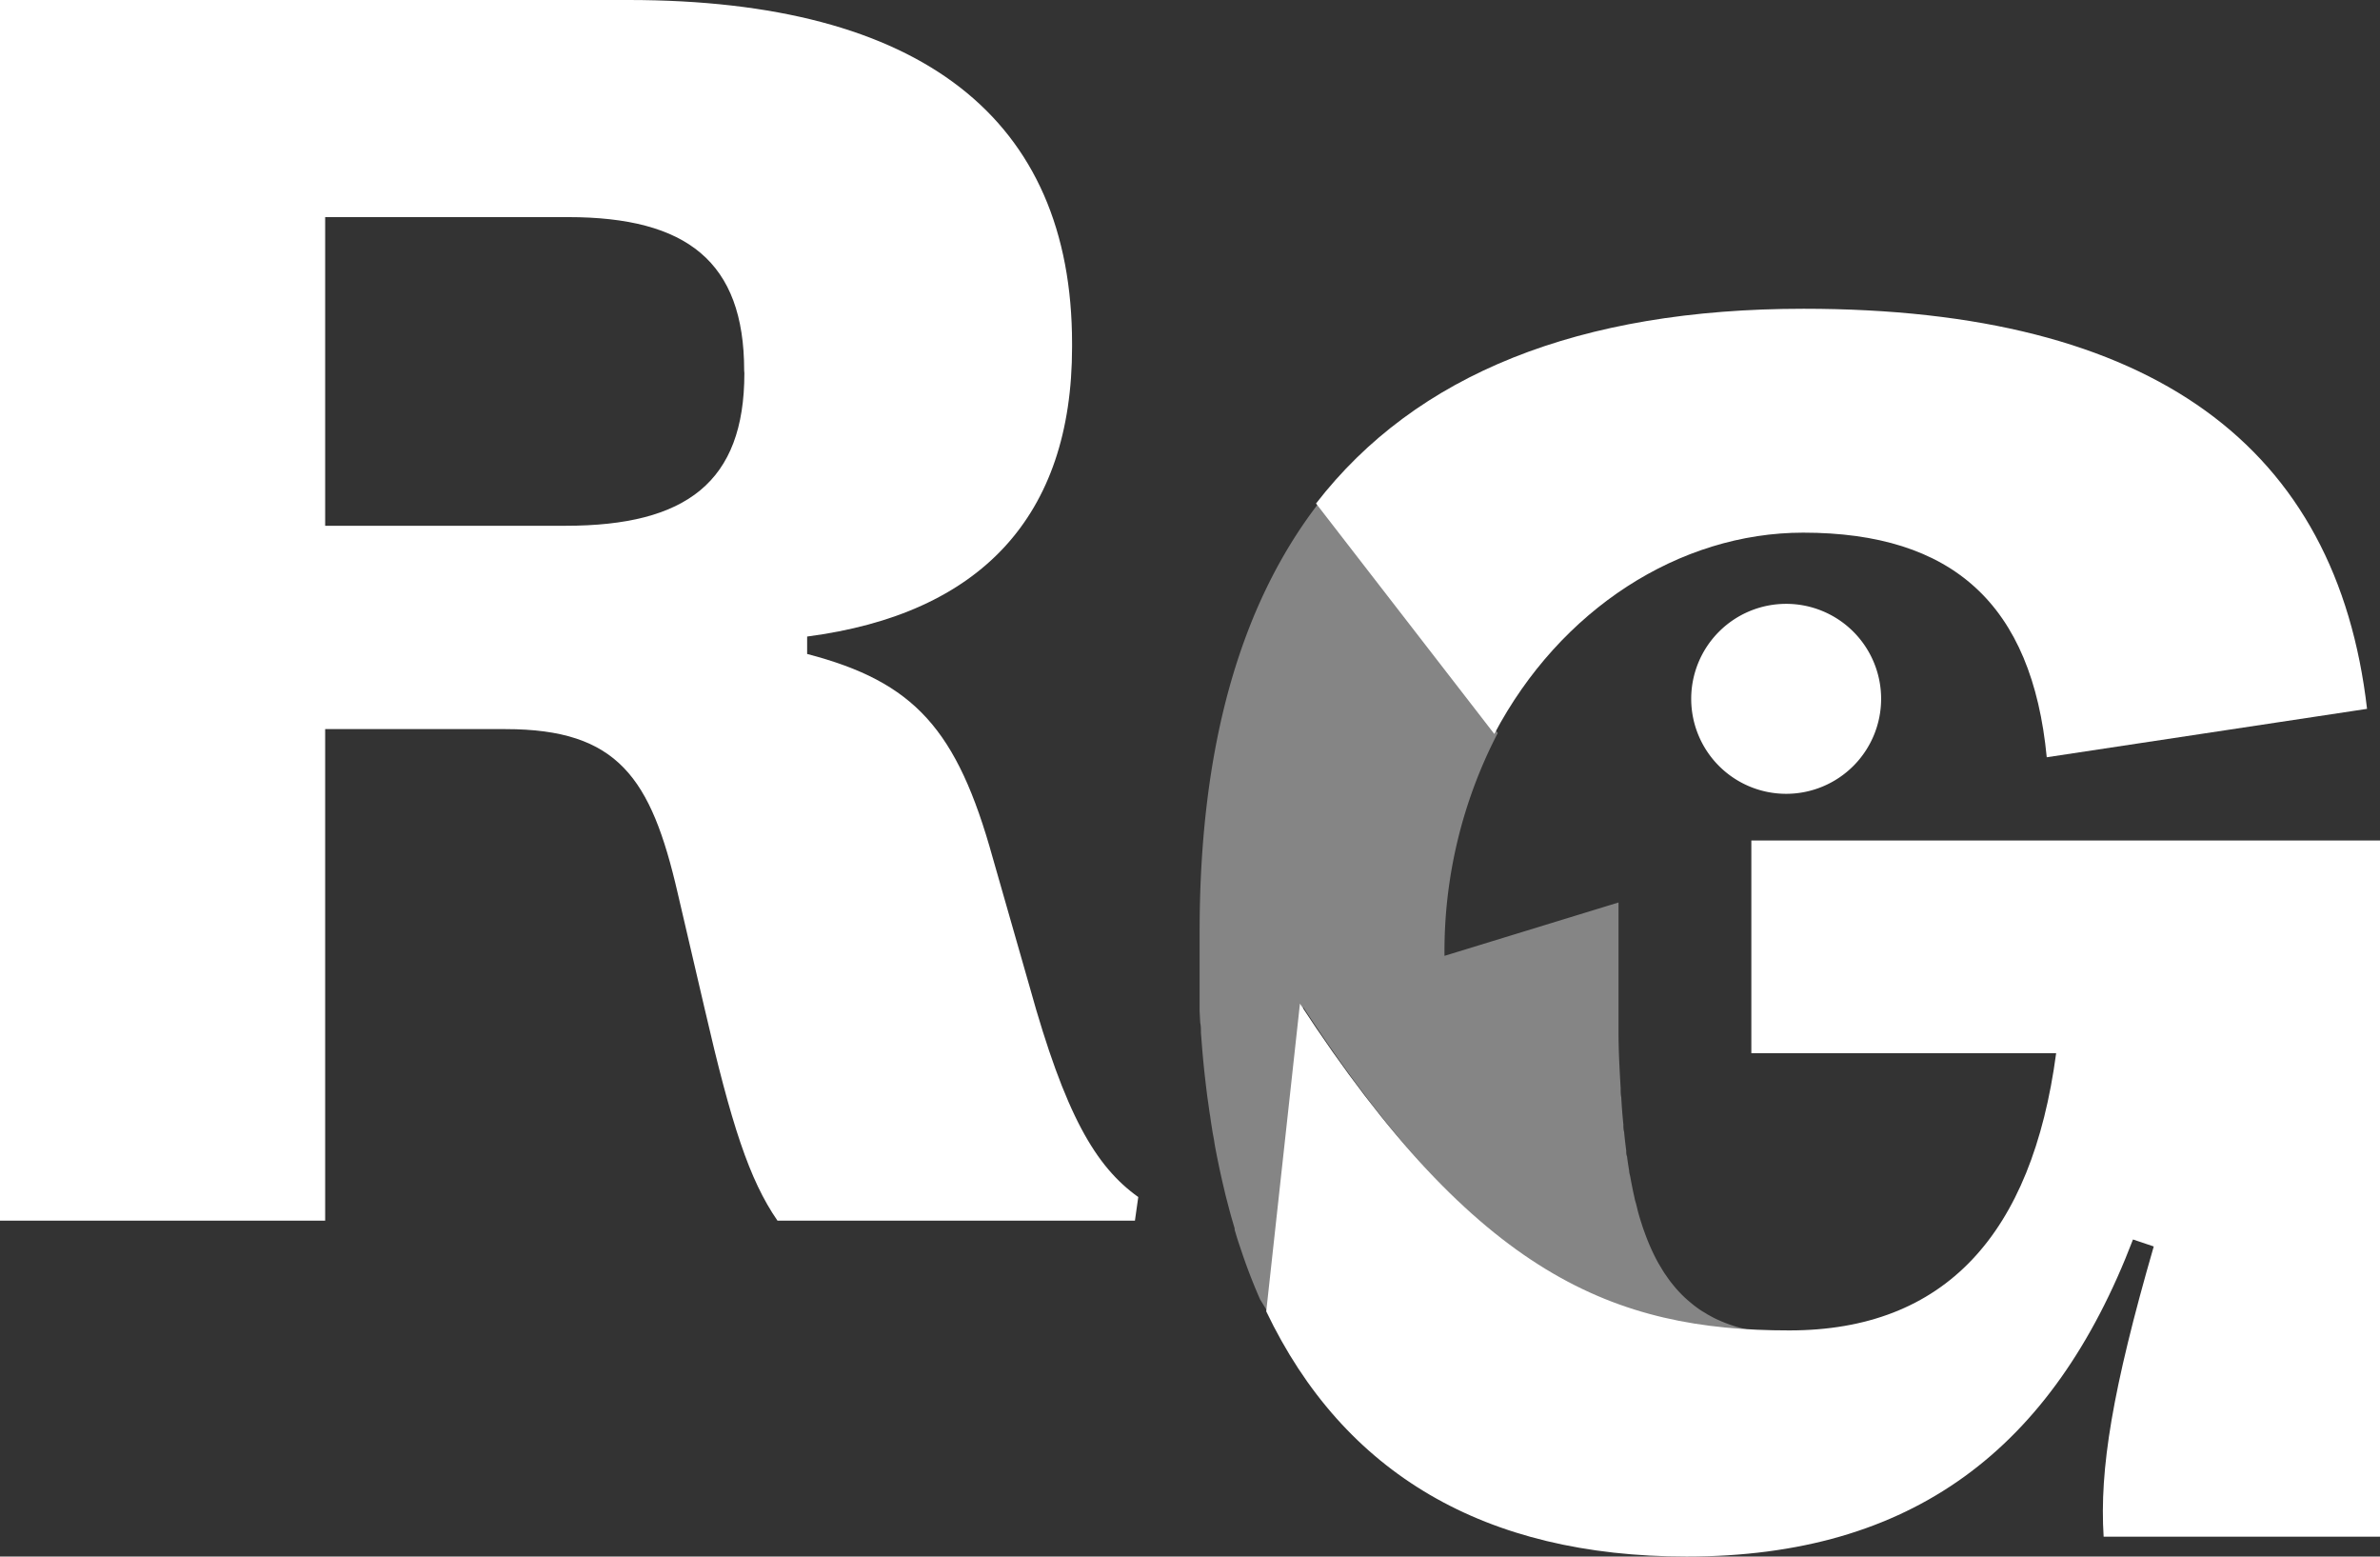 <svg xmlns="http://www.w3.org/2000/svg" viewBox="0 0 235.1 153.71"><rect x="0" y="0" width="235.1" height="153.71" fill="#333333" stroke="none"/><defs><style>.cls-1,.cls-2,.cls-3{fill:#fff;}.cls-1,.cls-3{fill-rule:evenodd;}.cls-3{opacity:0.4;}</style></defs><g id="Layer_2" data-name="Layer 2"><g id="Layer_1-2" data-name="Layer 1"><path class="cls-1" d="M101.69,97.38,98.07,84.73C94.54,72,90.32,67.34,79.73,64.58V62.86C96.86,60.62,105.9,51,105.9,34.27v-.34C105.9,11.71,91,0,62.08,0H0V120.54H32.12V72H49.94c11.11,0,14.38,4.82,17,16.18l2.67,11.45C72.23,111,74,116.49,76.8,120.54h35.31l.33-2.33C108.23,115.2,105.22,110.12,101.69,97.38ZM73.53,36.85c0,10.77-5.76,15.07-17.65,15.07H32.12V21.44h24c11.71,0,17.39,4.39,17.39,15.15Z"/><path class="cls-2" d="M233.82,70l-31.64,4.78c-1.45-15.09-9.3-22.18-24.06-22.18-12.19,0-24,7.54-30.51,19.88L130,49.72c9.88-12.78,26-19.23,48.17-19.23C212.75,30.49,230.83,44.14,233.82,70Z"/><path class="cls-3" d="M124.47,128.31q-.72-1.64-1.35-3.36c-.14-.39-.28-.78-.41-1.17s-.27-.79-.4-1.19-.24-.77-.35-1.16c0,0,0-.08,0-.12-.11-.39-.23-.78-.34-1.17-.15-.54-.29-1.08-.43-1.62-.08-.3-.16-.61-.23-.93-.32-1.32-.61-2.68-.88-4.08-.05-.27-.1-.54-.14-.82s-.11-.59-.16-.89l-.06-.39c-.05-.3-.1-.61-.14-.92s-.1-.61-.14-.92-.11-.8-.17-1.2c-.07-.55-.14-1.1-.2-1.65-.12-1-.23-2.12-.32-3.2l-.12-1.53c0-.34,0-.68-.07-1l-.06-1.13c0-.08,0-.17,0-.26,0-.38,0-.77,0-1.15s0-.58,0-.87c0-.48,0-1,0-1.46l0-1.3c0-.27,0-.54,0-.82,0-.55,0-1.11,0-1.66V92q0-27.1,11.79-42.35l17.66,22.74a46.77,46.77,0,0,0-5.26,22l17.19-5.27v.77c0,2.57,0,5.06,0,7.46,0,.71,0,1.42,0,2.12,0,.14,0,.28,0,.41,0,.68,0,1.34,0,2,0,1.93.11,3.79.21,5.57,0,.3,0,.61.06.9.05.93.12,1.82.21,2.7,0,.24,0,.48.07.72.06.62.13,1.24.21,1.84,0,.2,0,.4.08.59.06.47.13.94.21,1.4,0,.2.07.4.11.61s.07.39.11.59.1.5.15.75.11.49.16.74.08.34.13.5.15.62.23.92l.12.43.12.39.17.53c.07.22.15.44.23.65a20.39,20.39,0,0,0,1.08,2.51c.09.18.19.36.29.54l.27.45c.08.13.15.26.24.39a2.11,2.11,0,0,0,.18.27l.29.42c.12.16.23.32.36.47a12.07,12.07,0,0,0,1.55,1.64l.25.21.24.2c.29.23.59.45.9.65l.37.22.19.12.51.28c.17.09.35.18.54.26.36.17.72.31,1.11.45l.45.15.19.06.62.17a19.62,19.62,0,0,0,5,.58c-17.3,0-30.77-5.39-48.34-32.27l-3.33,30.39Z"/><path class="cls-2" d="M185.82,69a9.38,9.38,0,1,1-9.38-9.37A9.38,9.38,0,0,1,185.82,69Z"/><path class="cls-1" d="M166.61,153.71c22.26,0,36.16-10.58,44.09-31.31l2.05.69c-4.09,14.16-5.37,22-4.95,28.66h27.3V83H173v21h30.11c-2.39,17.91-11,27.38-26.36,27.38-17.3,0-30.77-5.4-48.34-32.27h0l-3.33,30.39C132.74,145.52,146.66,153.71,166.61,153.71Z"/></g></g></svg>